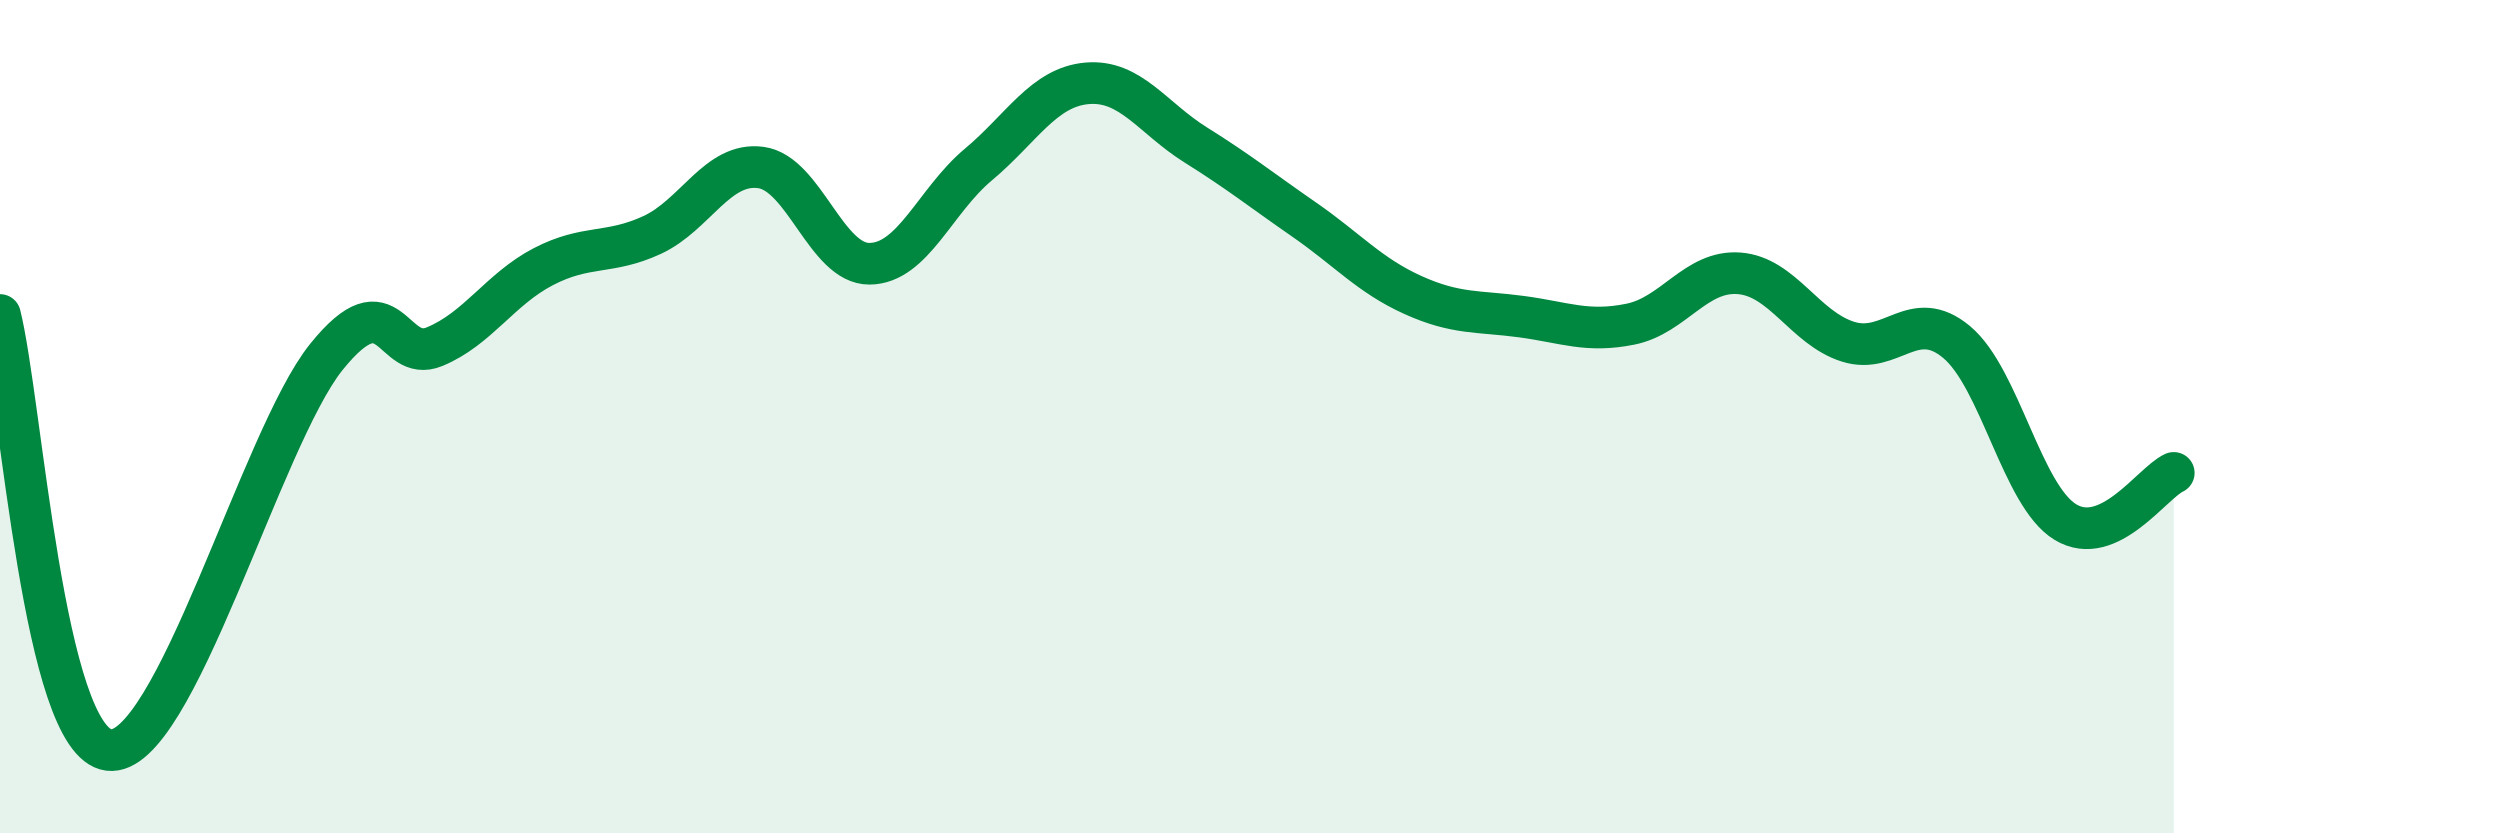 
    <svg width="60" height="20" viewBox="0 0 60 20" xmlns="http://www.w3.org/2000/svg">
      <path
        d="M 0,7.56 C 0.52,9.65 1.04,17.8 2.61,18 C 4.18,18.2 6.27,10.51 7.83,8.57 C 9.39,6.63 9.39,8.75 10.43,8.32 C 11.47,7.89 12,6.94 13.04,6.4 C 14.08,5.86 14.61,6.12 15.65,5.64 C 16.69,5.16 17.22,3.88 18.26,4.02 C 19.3,4.16 19.83,6.34 20.87,6.33 C 21.91,6.32 22.44,4.82 23.48,3.95 C 24.52,3.08 25.05,2.09 26.09,2 C 27.13,1.91 27.66,2.83 28.7,3.48 C 29.74,4.13 30.26,4.55 31.3,5.27 C 32.34,5.99 32.87,6.61 33.91,7.08 C 34.95,7.55 35.48,7.46 36.52,7.6 C 37.56,7.74 38.09,7.99 39.13,7.78 C 40.17,7.57 40.7,6.48 41.74,6.56 C 42.78,6.64 43.31,7.87 44.35,8.2 C 45.39,8.53 45.92,7.34 46.96,8.21 C 48,9.08 48.53,11.9 49.57,12.53 C 50.61,13.16 51.65,11.59 52.17,11.35L52.17 20L0 20Z"
        fill="#008740"
        opacity="0.1"
        stroke-linecap="round"
        stroke-linejoin="round"
      />
      <path
        d="M 0,7.56 C 0.52,9.65 1.04,17.8 2.61,18 C 4.18,18.2 6.27,10.51 7.83,8.57 C 9.39,6.63 9.39,8.75 10.43,8.32 C 11.47,7.89 12,6.94 13.04,6.4 C 14.08,5.86 14.61,6.12 15.65,5.64 C 16.69,5.16 17.22,3.88 18.26,4.02 C 19.3,4.16 19.83,6.34 20.87,6.33 C 21.91,6.32 22.44,4.82 23.48,3.95 C 24.52,3.08 25.05,2.09 26.09,2 C 27.13,1.91 27.66,2.83 28.7,3.48 C 29.74,4.13 30.26,4.55 31.3,5.27 C 32.34,5.99 32.87,6.61 33.91,7.08 C 34.95,7.55 35.48,7.46 36.52,7.6 C 37.56,7.74 38.09,7.99 39.13,7.78 C 40.17,7.57 40.7,6.48 41.74,6.56 C 42.78,6.64 43.31,7.87 44.35,8.2 C 45.39,8.53 45.92,7.34 46.96,8.21 C 48,9.08 48.53,11.9 49.57,12.53 C 50.61,13.16 51.65,11.59 52.17,11.35"
        stroke="#008740"
        stroke-width="1"
        fill="none"
        stroke-linecap="round"
        stroke-linejoin="round"
      />
    </svg>
  